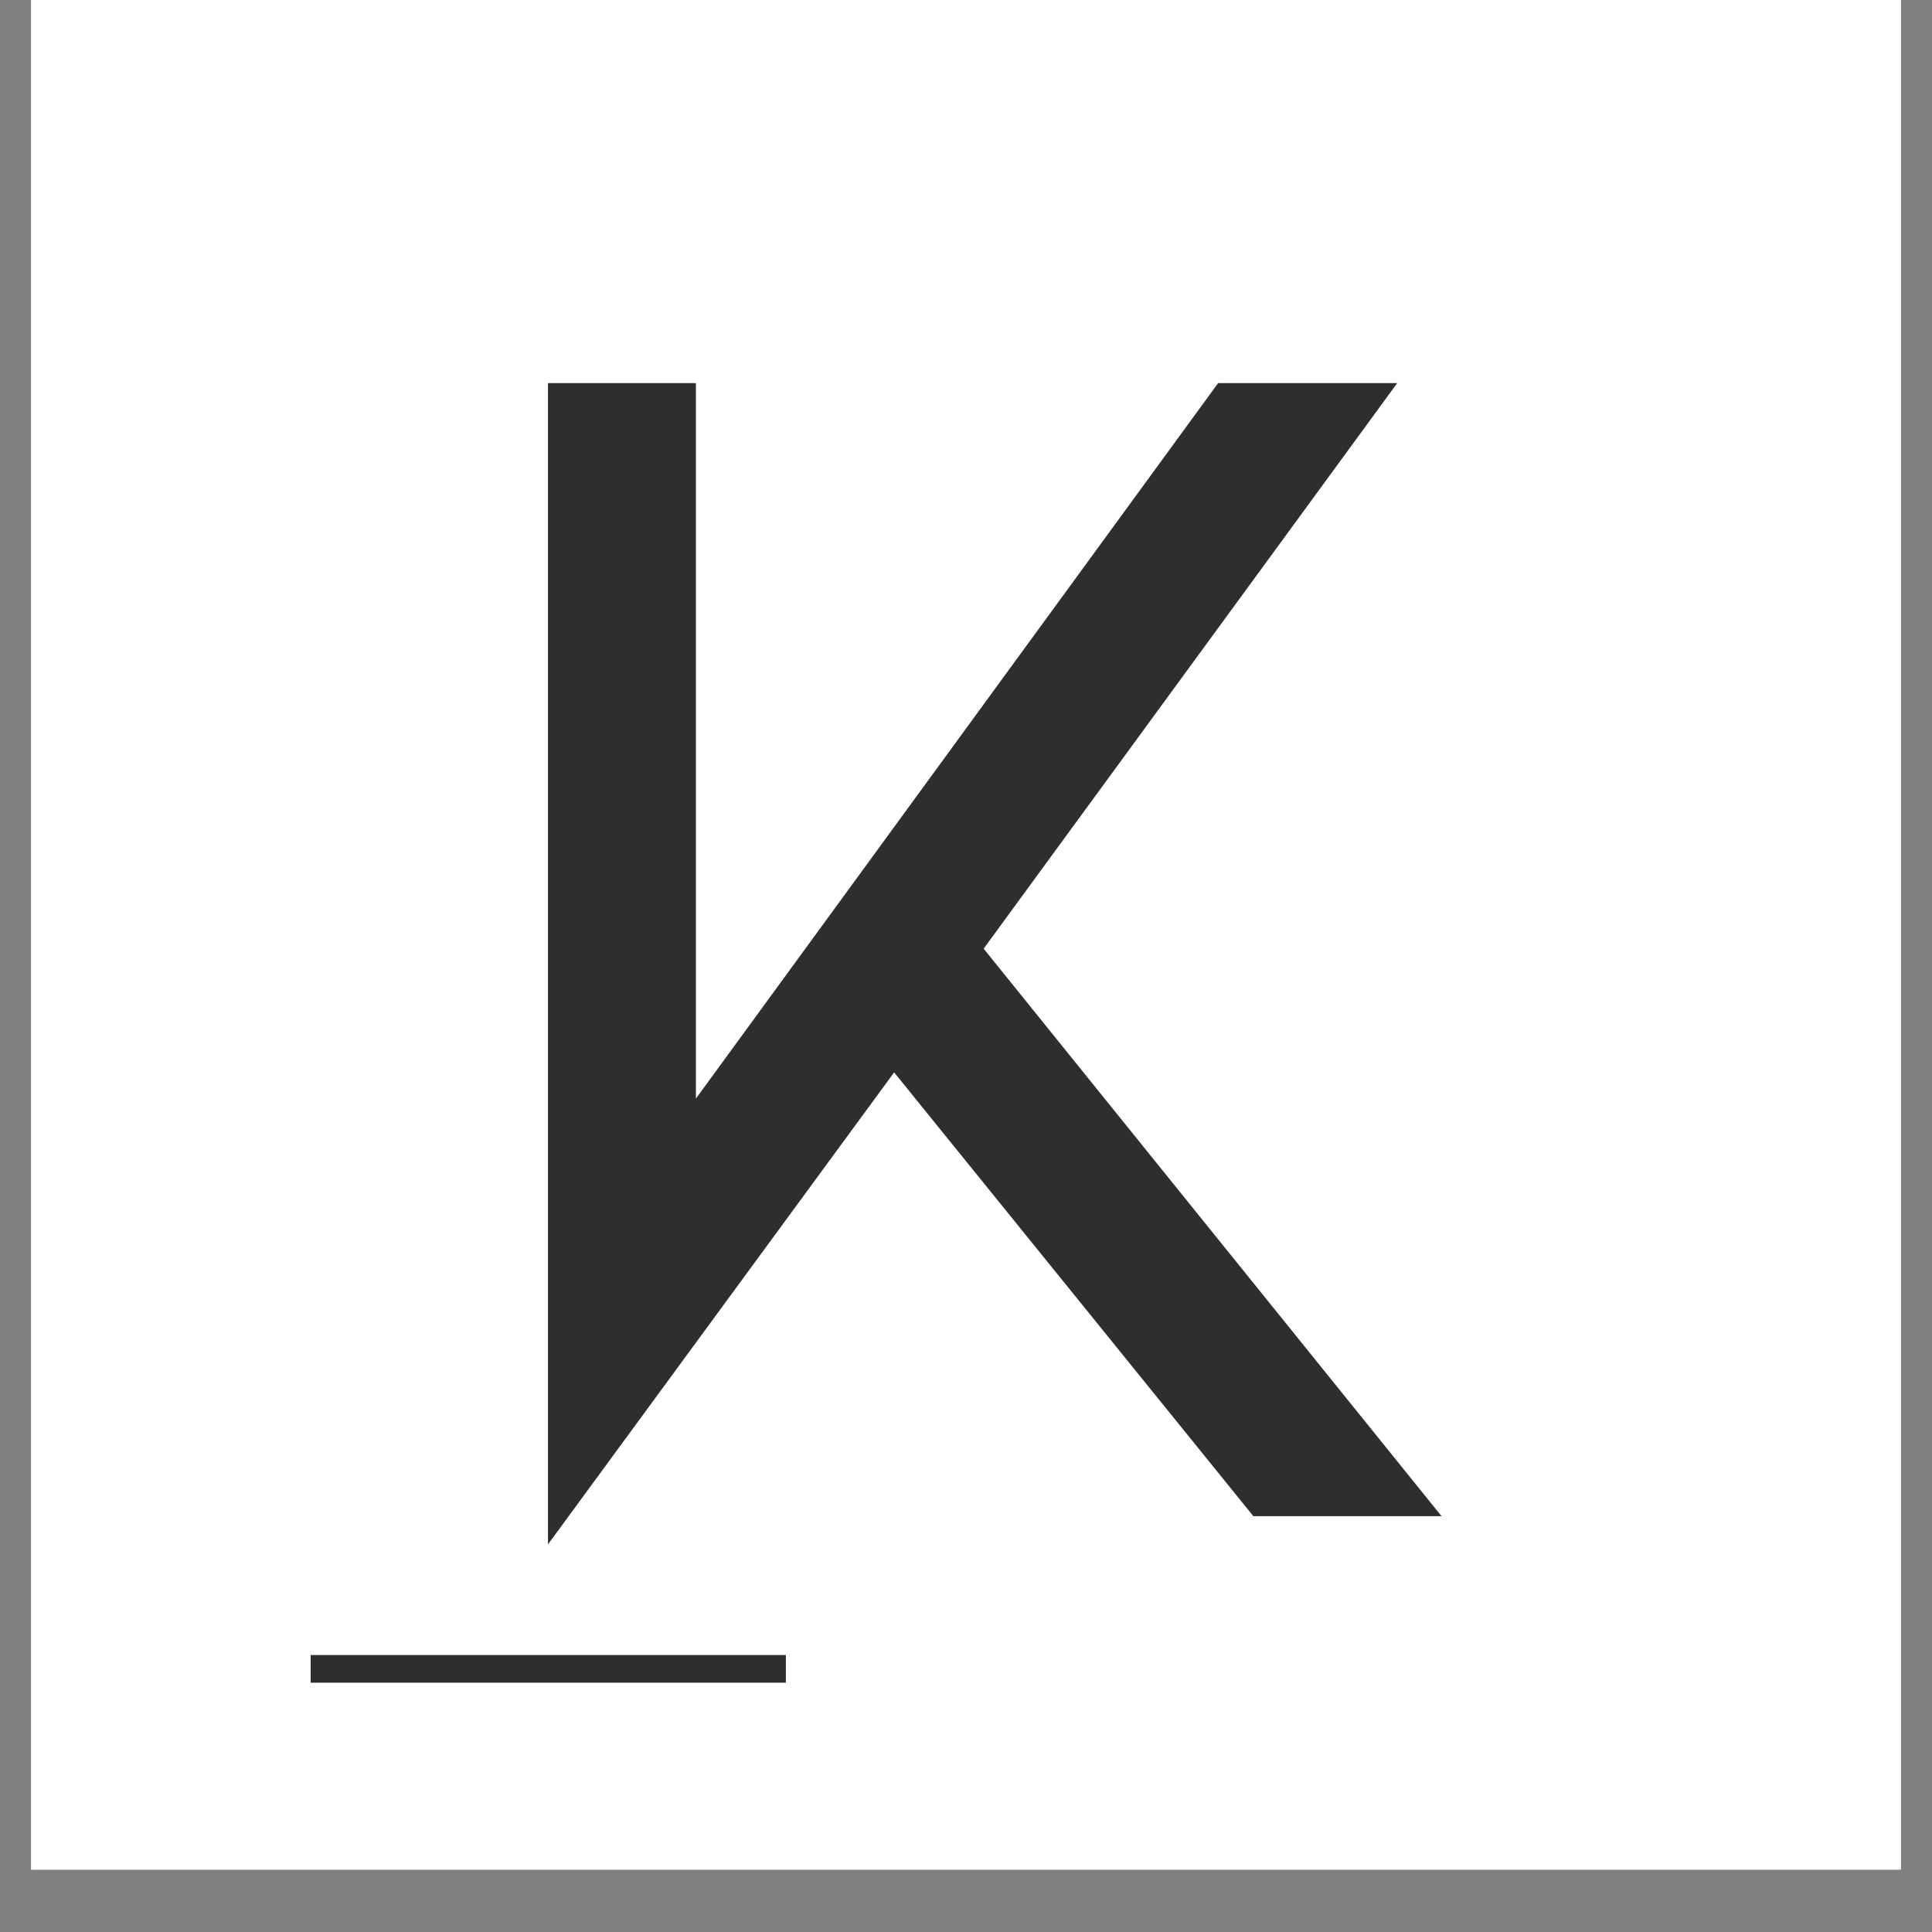<svg version="1.0" preserveAspectRatio="xMidYMid meet" height="40" viewBox="0 0 30 30" zoomAndPan="magnify" width="40" xmlns:xlink="http://www.w3.org/1999/xlink" xmlns="http://www.w3.org/2000/svg"><rect x="0" y="0" width="30" height="30" fill="#808080" stroke="none"/><defs><g></g><clipPath id="5edf32c5d2"><path clip-rule="nonzero" d="M 0.484 0 L 29.516 0 L 29.516 29.031 L 0.484 29.031 Z M 0.484 0"></path></clipPath><clipPath id="bc7250f09f"><path clip-rule="nonzero" d="M 4.824 25.699 L 12.203 25.699 L 12.203 26.129 L 4.824 26.129 Z M 4.824 25.699"></path></clipPath></defs><g clip-path="url(#5edf32c5d2)"><path fill-rule="nonzero" fill-opacity="1" d="M 0.484 0 L 29.516 0 L 29.516 29.031 L 0.484 29.031 Z M 0.484 0" fill="#ffffff"></path><path fill-rule="nonzero" fill-opacity="1" d="M 0.484 0 L 29.516 0 L 29.516 29.031 L 0.484 29.031 Z M 0.484 0" fill="#ffffff"></path></g><g fill-opacity="1" fill="#2e2e2e"><g transform="translate(6.212, 23.543)"><g><path d="M 9.062 -8.812 L 16.172 0 L 13.25 0 L 7.672 -6.891 L 2.297 0.438 L 2.297 -17.594 L 4.594 -17.594 L 4.594 -6.484 L 12.703 -17.594 L 15.484 -17.594 Z M 9.062 -8.812"></path></g></g></g><g clip-path="url(#bc7250f09f)"><path fill-rule="nonzero" fill-opacity="1" d="M 4.824 25.699 L 12.203 25.699 L 12.203 26.129 L 4.824 26.129 Z M 4.824 25.699" fill="#2e2e2e"></path></g></svg>